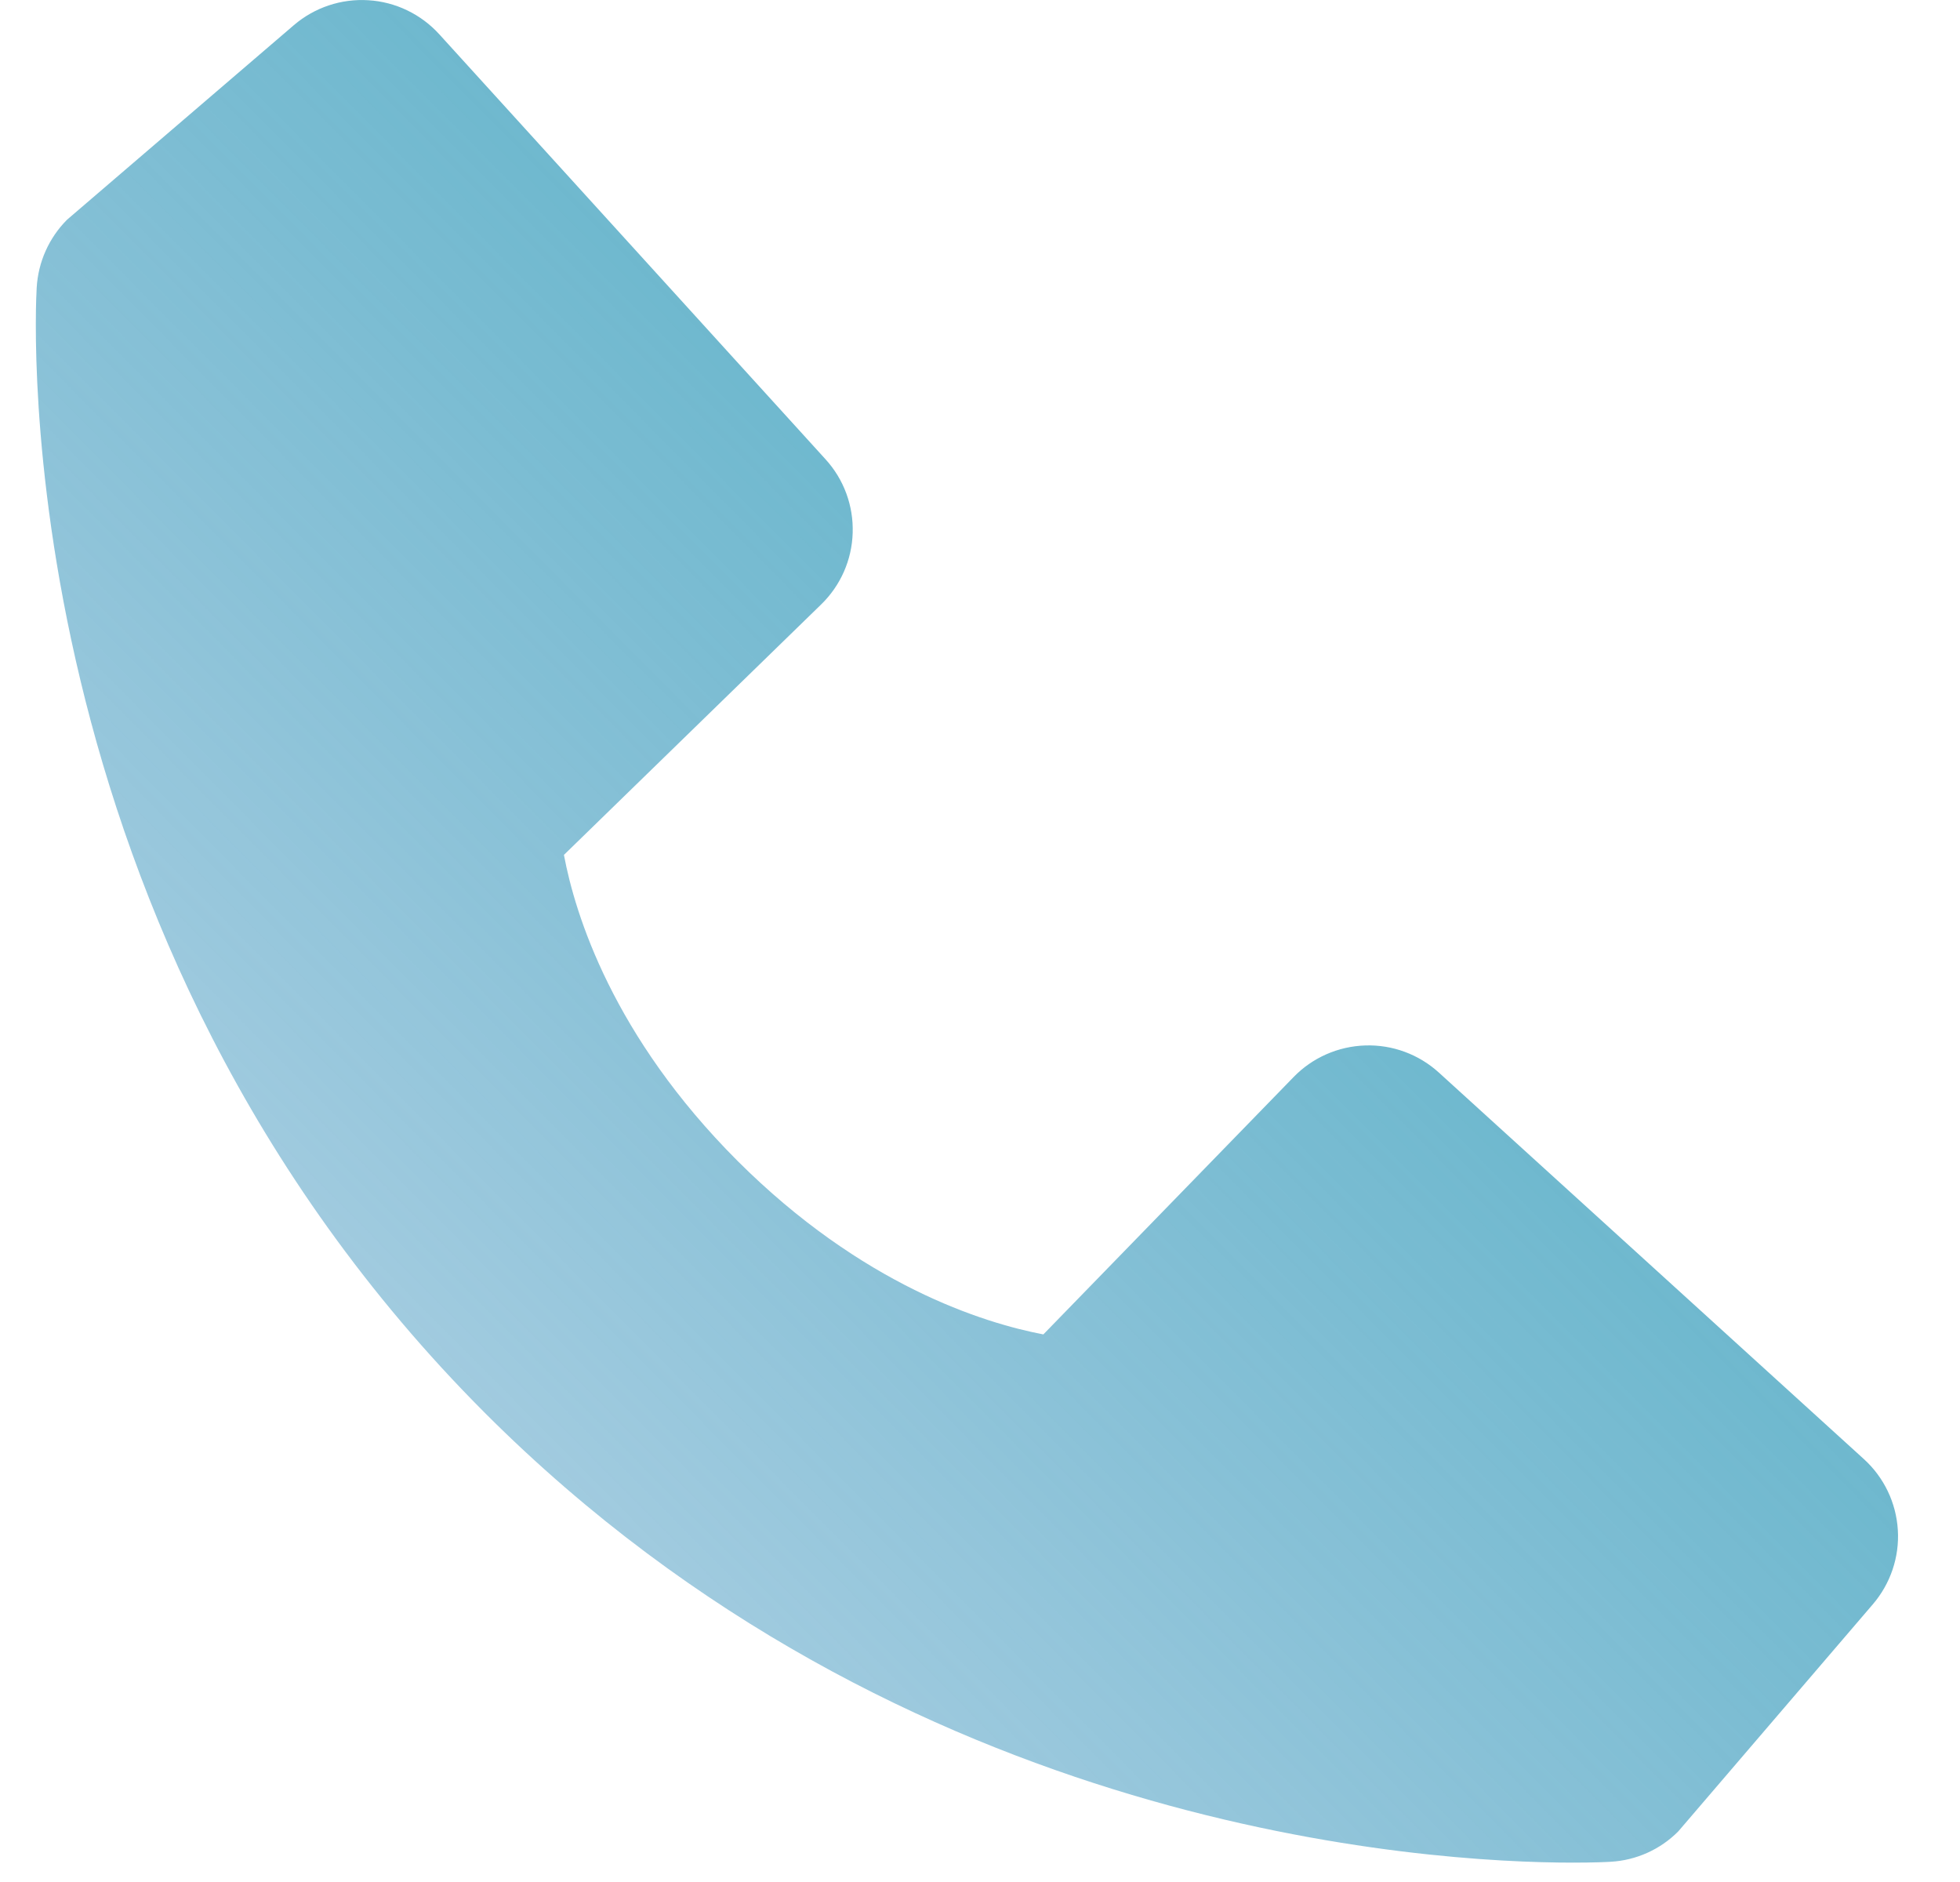 <svg height="24" width="25" xmlns="http://www.w3.org/2000/svg" fill="none" viewBox="0 0 25 24" xmlns:xlink="http://www.w3.org/1999/xlink">
<path fill="url(&quot;#paint0_linear_29_1793&quot;)" d="M23.773 18.606L18.353 13.678C18.097 13.445 17.761 13.321 17.415 13.332C17.068 13.343 16.74 13.487 16.499 13.736L13.308 17.017C12.54 16.87 10.996 16.389 9.407 14.804C7.817 13.213 7.336 11.665 7.193 10.902L10.472 7.71C10.721 7.469 10.866 7.141 10.876 6.795C10.887 6.448 10.763 6.112 10.529 5.856L5.603 0.437C5.369 0.18 5.045 0.024 4.699 0.003C4.353 -0.019 4.012 0.095 3.748 0.321L0.855 2.802C0.624 3.034 0.487 3.342 0.468 3.668C0.448 4.001 0.067 11.897 6.189 18.022C11.531 23.362 18.221 23.753 20.064 23.753C20.333 23.753 20.499 23.745 20.543 23.742C20.869 23.724 21.177 23.586 21.407 23.354L23.887 20.46C24.113 20.197 24.229 19.856 24.207 19.51C24.186 19.164 24.03 18.839 23.773 18.606Z"></path>
<defs>
<linearGradient gradientUnits="userSpaceOnUse" y2="33.784" x2="-9.815" y1="-5.27271e-07" x1="24.207" id="paint0_linear_29_1793">
<stop stop-color="#36ABBB"></stop>
<stop stop-opacity="0" stop-color="#3678BB" offset="1"></stop>
</linearGradient>
<linearGradient gradientUnits="userSpaceOnUse" y2="33.784" x2="-9.815" y1="-5.27271e-07" x1="24.207" id="paint0_linear_29_1793">
<stop stop-color="#36ABBB"></stop>
<stop stop-opacity="0" stop-color="#3678BB" offset="1"></stop>
</linearGradient></defs>
</svg>